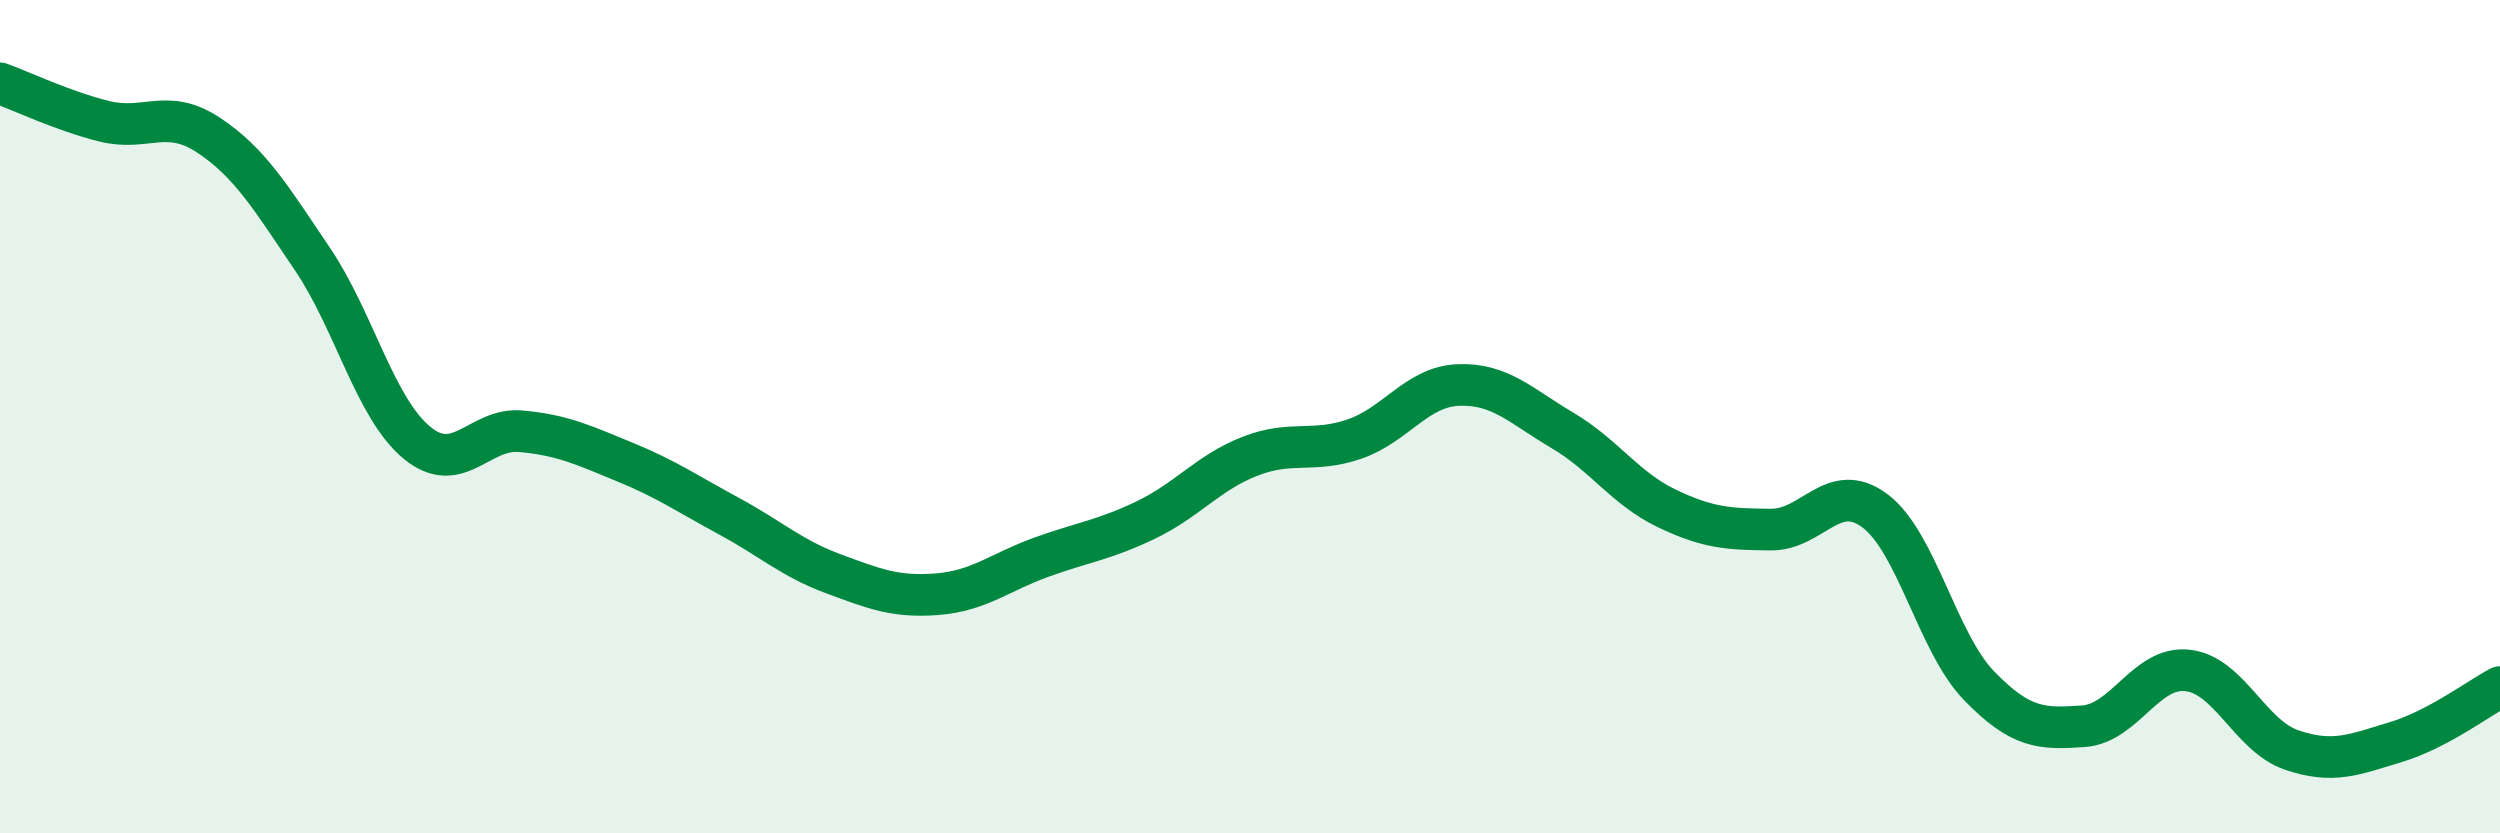 
    <svg width="60" height="20" viewBox="0 0 60 20" xmlns="http://www.w3.org/2000/svg">
      <path
        d="M 0,2 C 0.5,2.18 1.5,2.66 2.5,2.91 C 3.5,3.16 4,2.58 5,3.24 C 6,3.9 6.5,4.74 7.5,6.22 C 8.5,7.7 9,9.79 10,10.62 C 11,11.45 11.5,10.26 12.5,10.35 C 13.5,10.44 14,10.68 15,11.09 C 16,11.5 16.5,11.85 17.5,12.39 C 18.5,12.93 19,13.4 20,13.77 C 21,14.14 21.5,14.34 22.5,14.26 C 23.5,14.18 24,13.73 25,13.37 C 26,13.01 26.5,12.96 27.5,12.48 C 28.5,12 29,11.34 30,10.95 C 31,10.56 31.5,10.88 32.5,10.54 C 33.5,10.2 34,9.28 35,9.24 C 36,9.2 36.5,9.74 37.5,10.33 C 38.5,10.92 39,11.72 40,12.2 C 41,12.68 41.5,12.7 42.5,12.71 C 43.5,12.72 44,11.51 45,12.26 C 46,13.01 46.5,15.43 47.5,16.46 C 48.5,17.49 49,17.5 50,17.43 C 51,17.36 51.5,15.98 52.5,16.09 C 53.5,16.2 54,17.66 55,18 C 56,18.34 56.5,18.11 57.5,17.81 C 58.5,17.51 59.5,16.75 60,16.49L60 20L0 20Z"
        fill="#008740"
        opacity="0.1"
        stroke-linecap="round"
        stroke-linejoin="round"
      />
      <path
        d="M 0,2 C 0.5,2.18 1.5,2.66 2.5,2.91 C 3.5,3.16 4,2.58 5,3.24 C 6,3.9 6.5,4.74 7.5,6.22 C 8.5,7.7 9,9.79 10,10.62 C 11,11.45 11.5,10.26 12.5,10.35 C 13.5,10.44 14,10.68 15,11.09 C 16,11.5 16.5,11.85 17.5,12.39 C 18.5,12.93 19,13.4 20,13.77 C 21,14.14 21.5,14.34 22.5,14.26 C 23.5,14.18 24,13.73 25,13.37 C 26,13.01 26.5,12.96 27.5,12.48 C 28.5,12 29,11.34 30,10.95 C 31,10.56 31.5,10.88 32.5,10.54 C 33.5,10.2 34,9.28 35,9.24 C 36,9.2 36.5,9.74 37.5,10.33 C 38.5,10.92 39,11.72 40,12.2 C 41,12.68 41.5,12.7 42.5,12.71 C 43.5,12.72 44,11.51 45,12.26 C 46,13.01 46.5,15.43 47.5,16.46 C 48.5,17.49 49,17.5 50,17.43 C 51,17.36 51.5,15.98 52.5,16.09 C 53.5,16.2 54,17.66 55,18 C 56,18.34 56.5,18.11 57.5,17.81 C 58.5,17.51 59.5,16.75 60,16.49"
        stroke="#008740"
        stroke-width="1"
        fill="none"
        stroke-linecap="round"
        stroke-linejoin="round"
      />
    </svg>
  